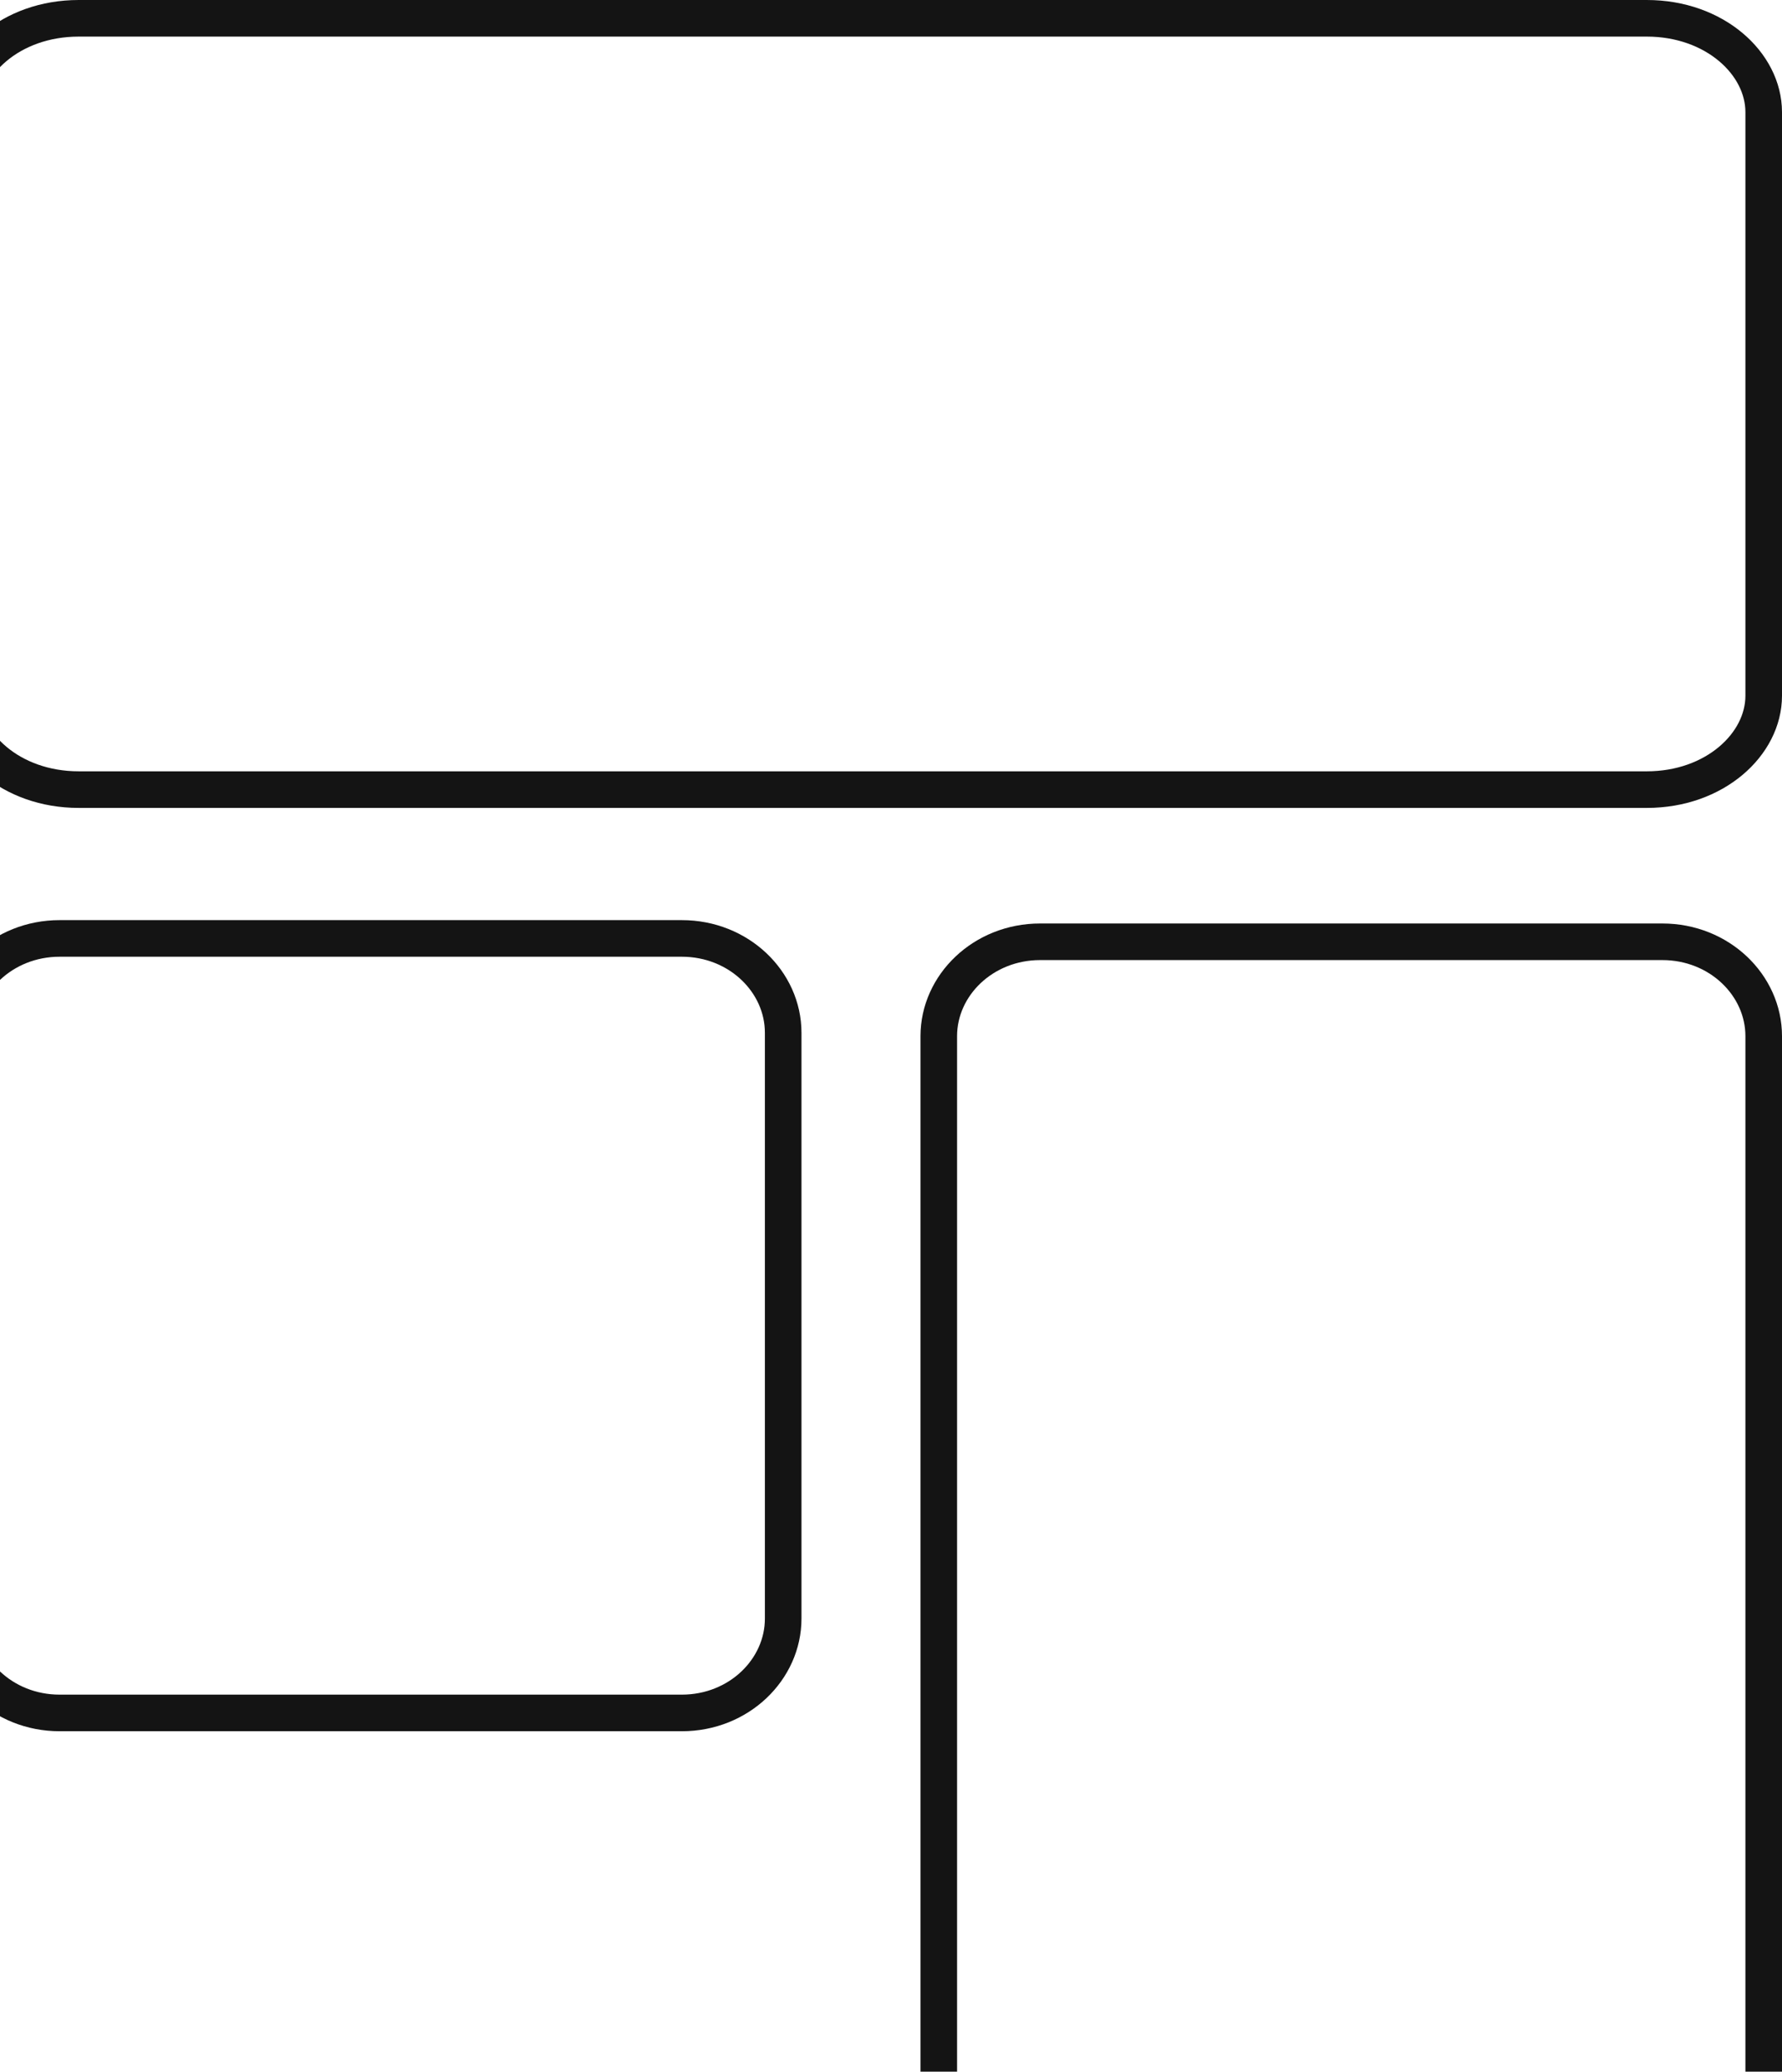 <svg width="487" height="566" viewBox="0 0 487 566" fill="none" xmlns="http://www.w3.org/2000/svg">
<path d="M284.297 257.305H454.306C469.842 257.305 482 269.137 482 283.083V692.222C482 706.134 469.878 718 454.306 718H284.252C268.716 718 256.558 706.167 256.558 692.222V283.083C256.558 269.171 268.68 257.305 284.252 257.305H284.297Z" stroke="#141414" stroke-width="10"/>
<path d="M21.499 5.001H450.068C468.562 5.001 482 17.328 482 30.652V190.079C482 203.369 468.603 215.73 450.068 215.73H21.499C3.004 215.73 -10.434 203.403 -10.434 190.079V30.652C-10.434 17.362 2.963 5.001 21.499 5.001Z" stroke="#141414" stroke-width="10"/>
<path d="M214.035 282.166V442.212C214.035 456.124 201.913 467.99 186.341 467.99H16.287C0.751 467.99 -11.407 456.157 -11.407 442.212V282.166C-11.407 268.254 0.715 256.387 16.287 256.387H186.341C201.877 256.387 214.035 268.22 214.035 282.166Z" stroke="#141414" stroke-width="10"/>
</svg>
